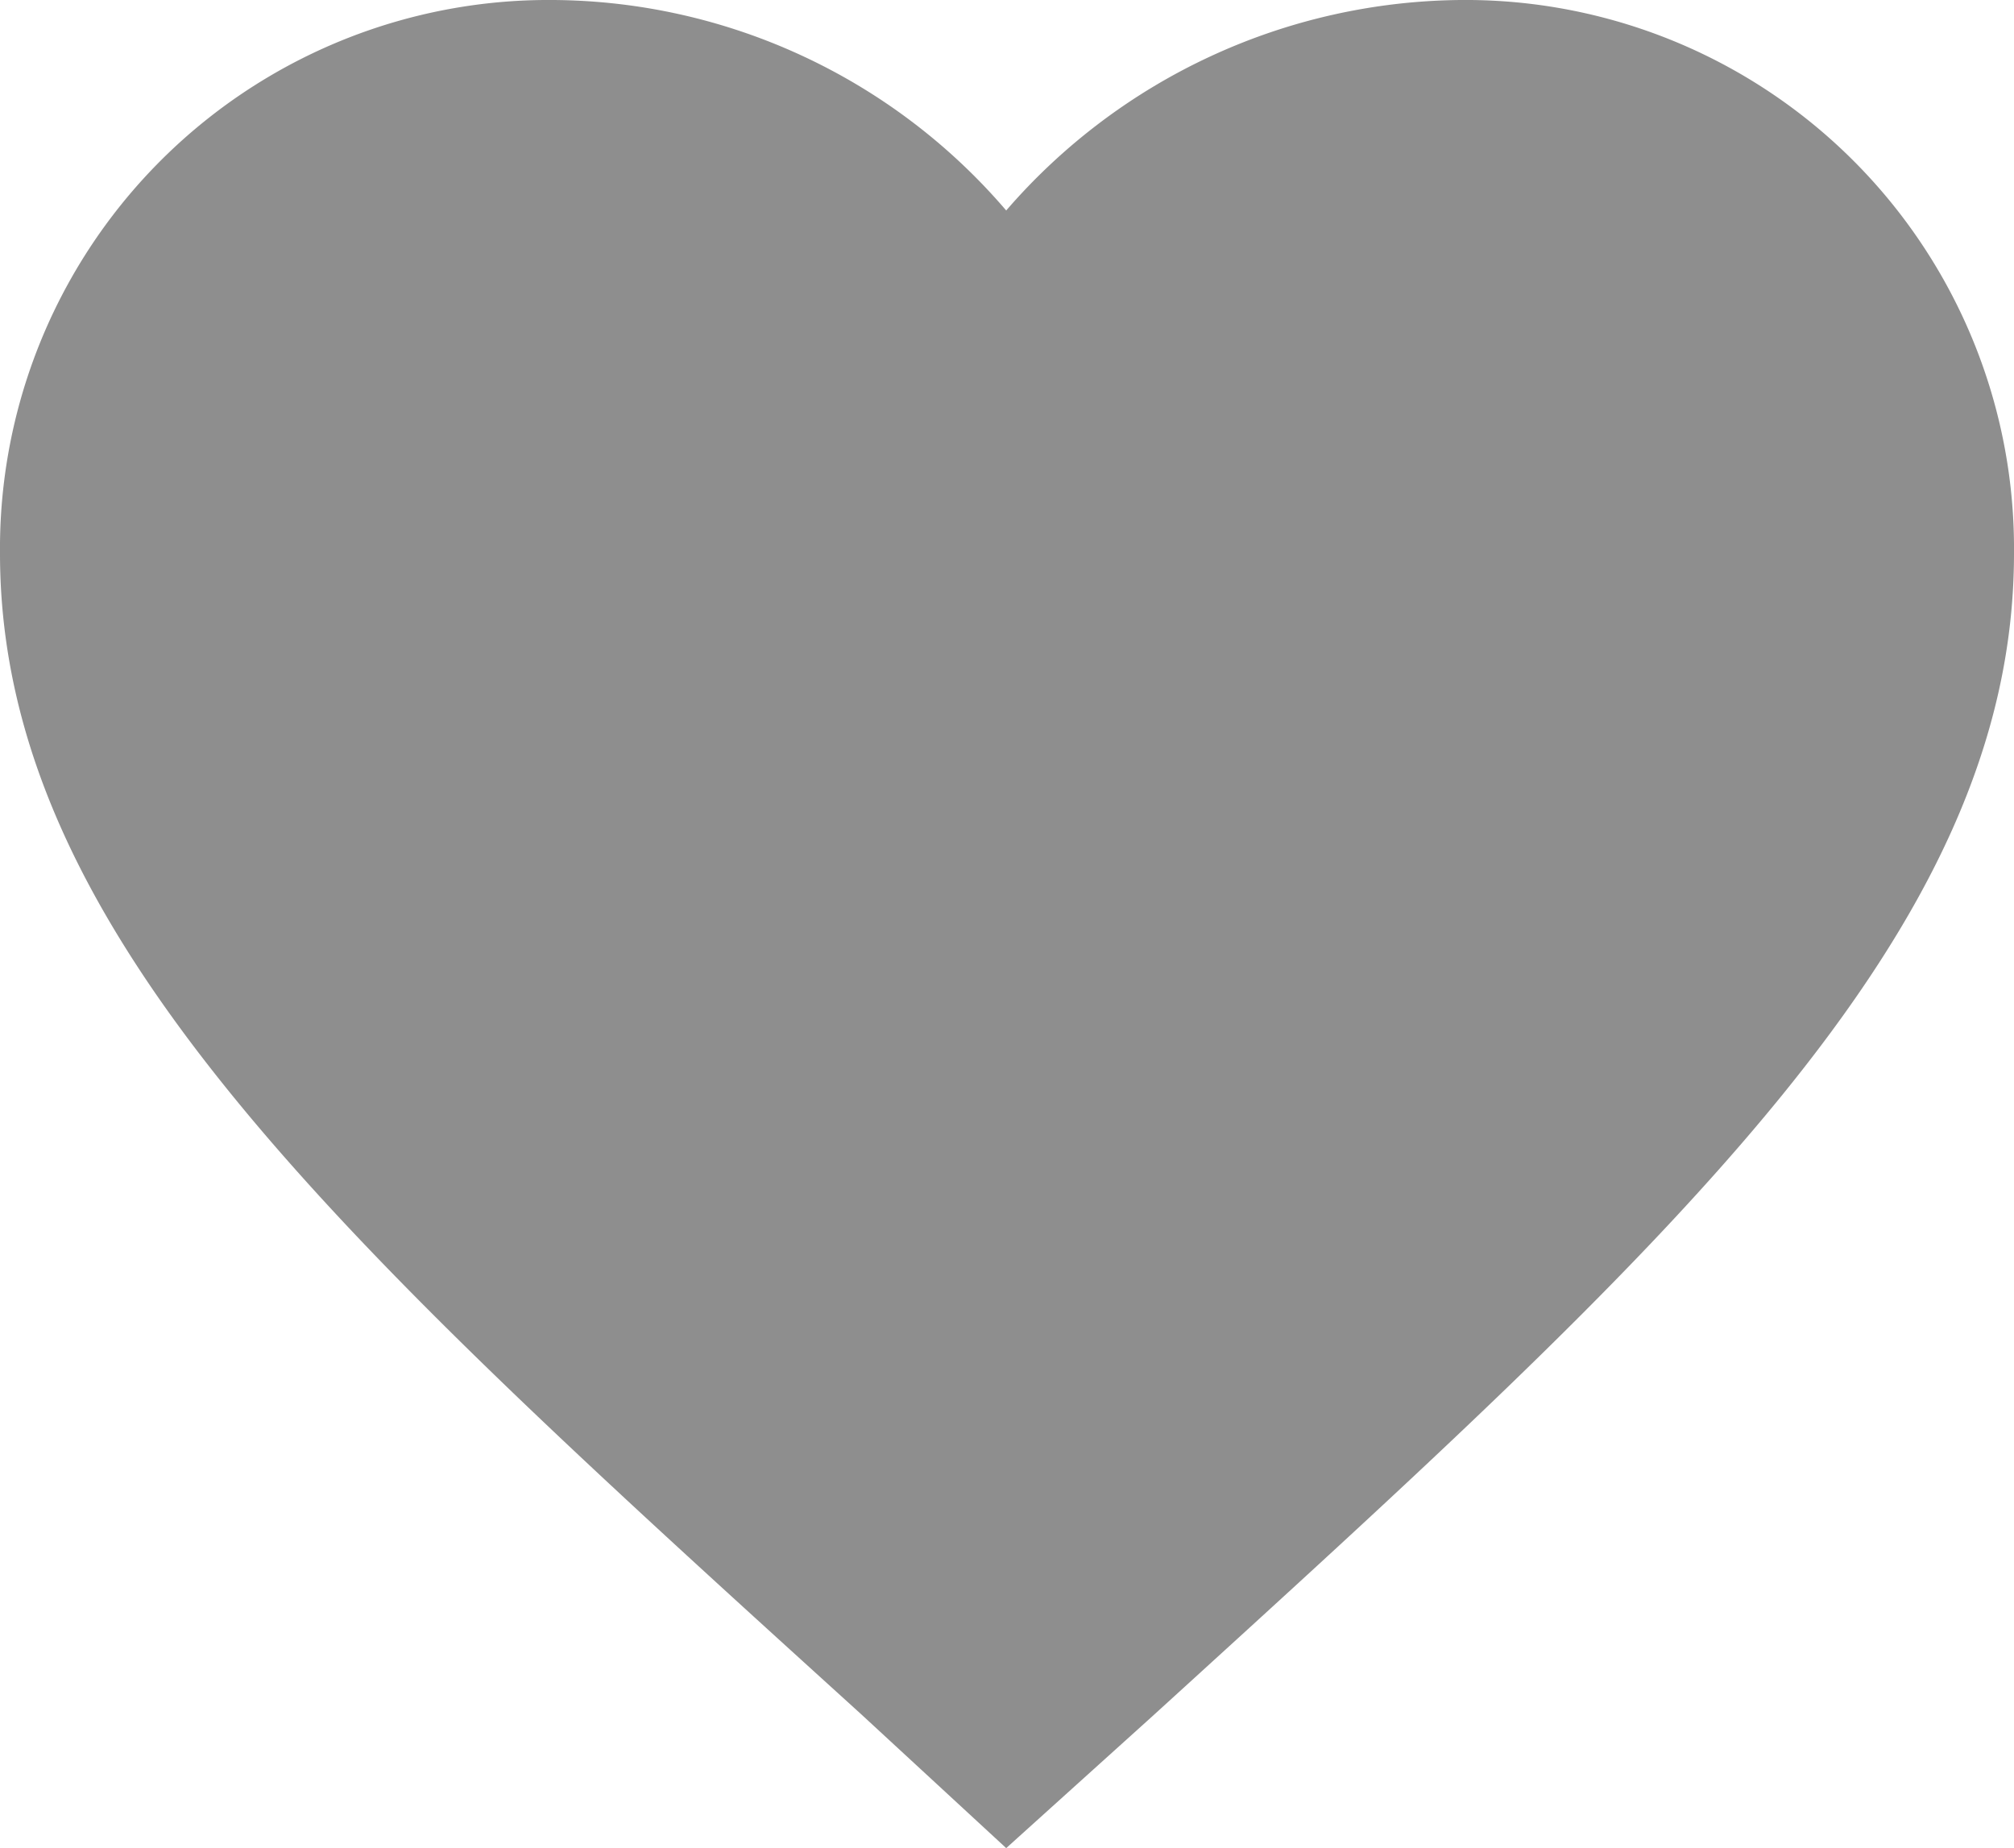 <svg xmlns="http://www.w3.org/2000/svg" viewBox="0 0 12.63 11.59"><defs><style>.cls-1{fill:#8e8e8e;}</style></defs><g id="Layer_2" data-name="Layer 2"><g id="Layer_1-2" data-name="Layer 1"><path id="ic_favorite_24px" data-name="ic favorite 24px" class="cls-1" d="M6.31,11.59l-.91-.84C2.15,7.8,0,5.86,0,3.47A3.44,3.44,0,0,1,3.41,0h.06A3.77,3.77,0,0,1,6.31,1.32,3.81,3.81,0,0,1,9.16,0a3.44,3.44,0,0,1,3.47,3.41v.06c0,2.39-2.15,4.33-5.4,7.29Z"/></g></g></svg>